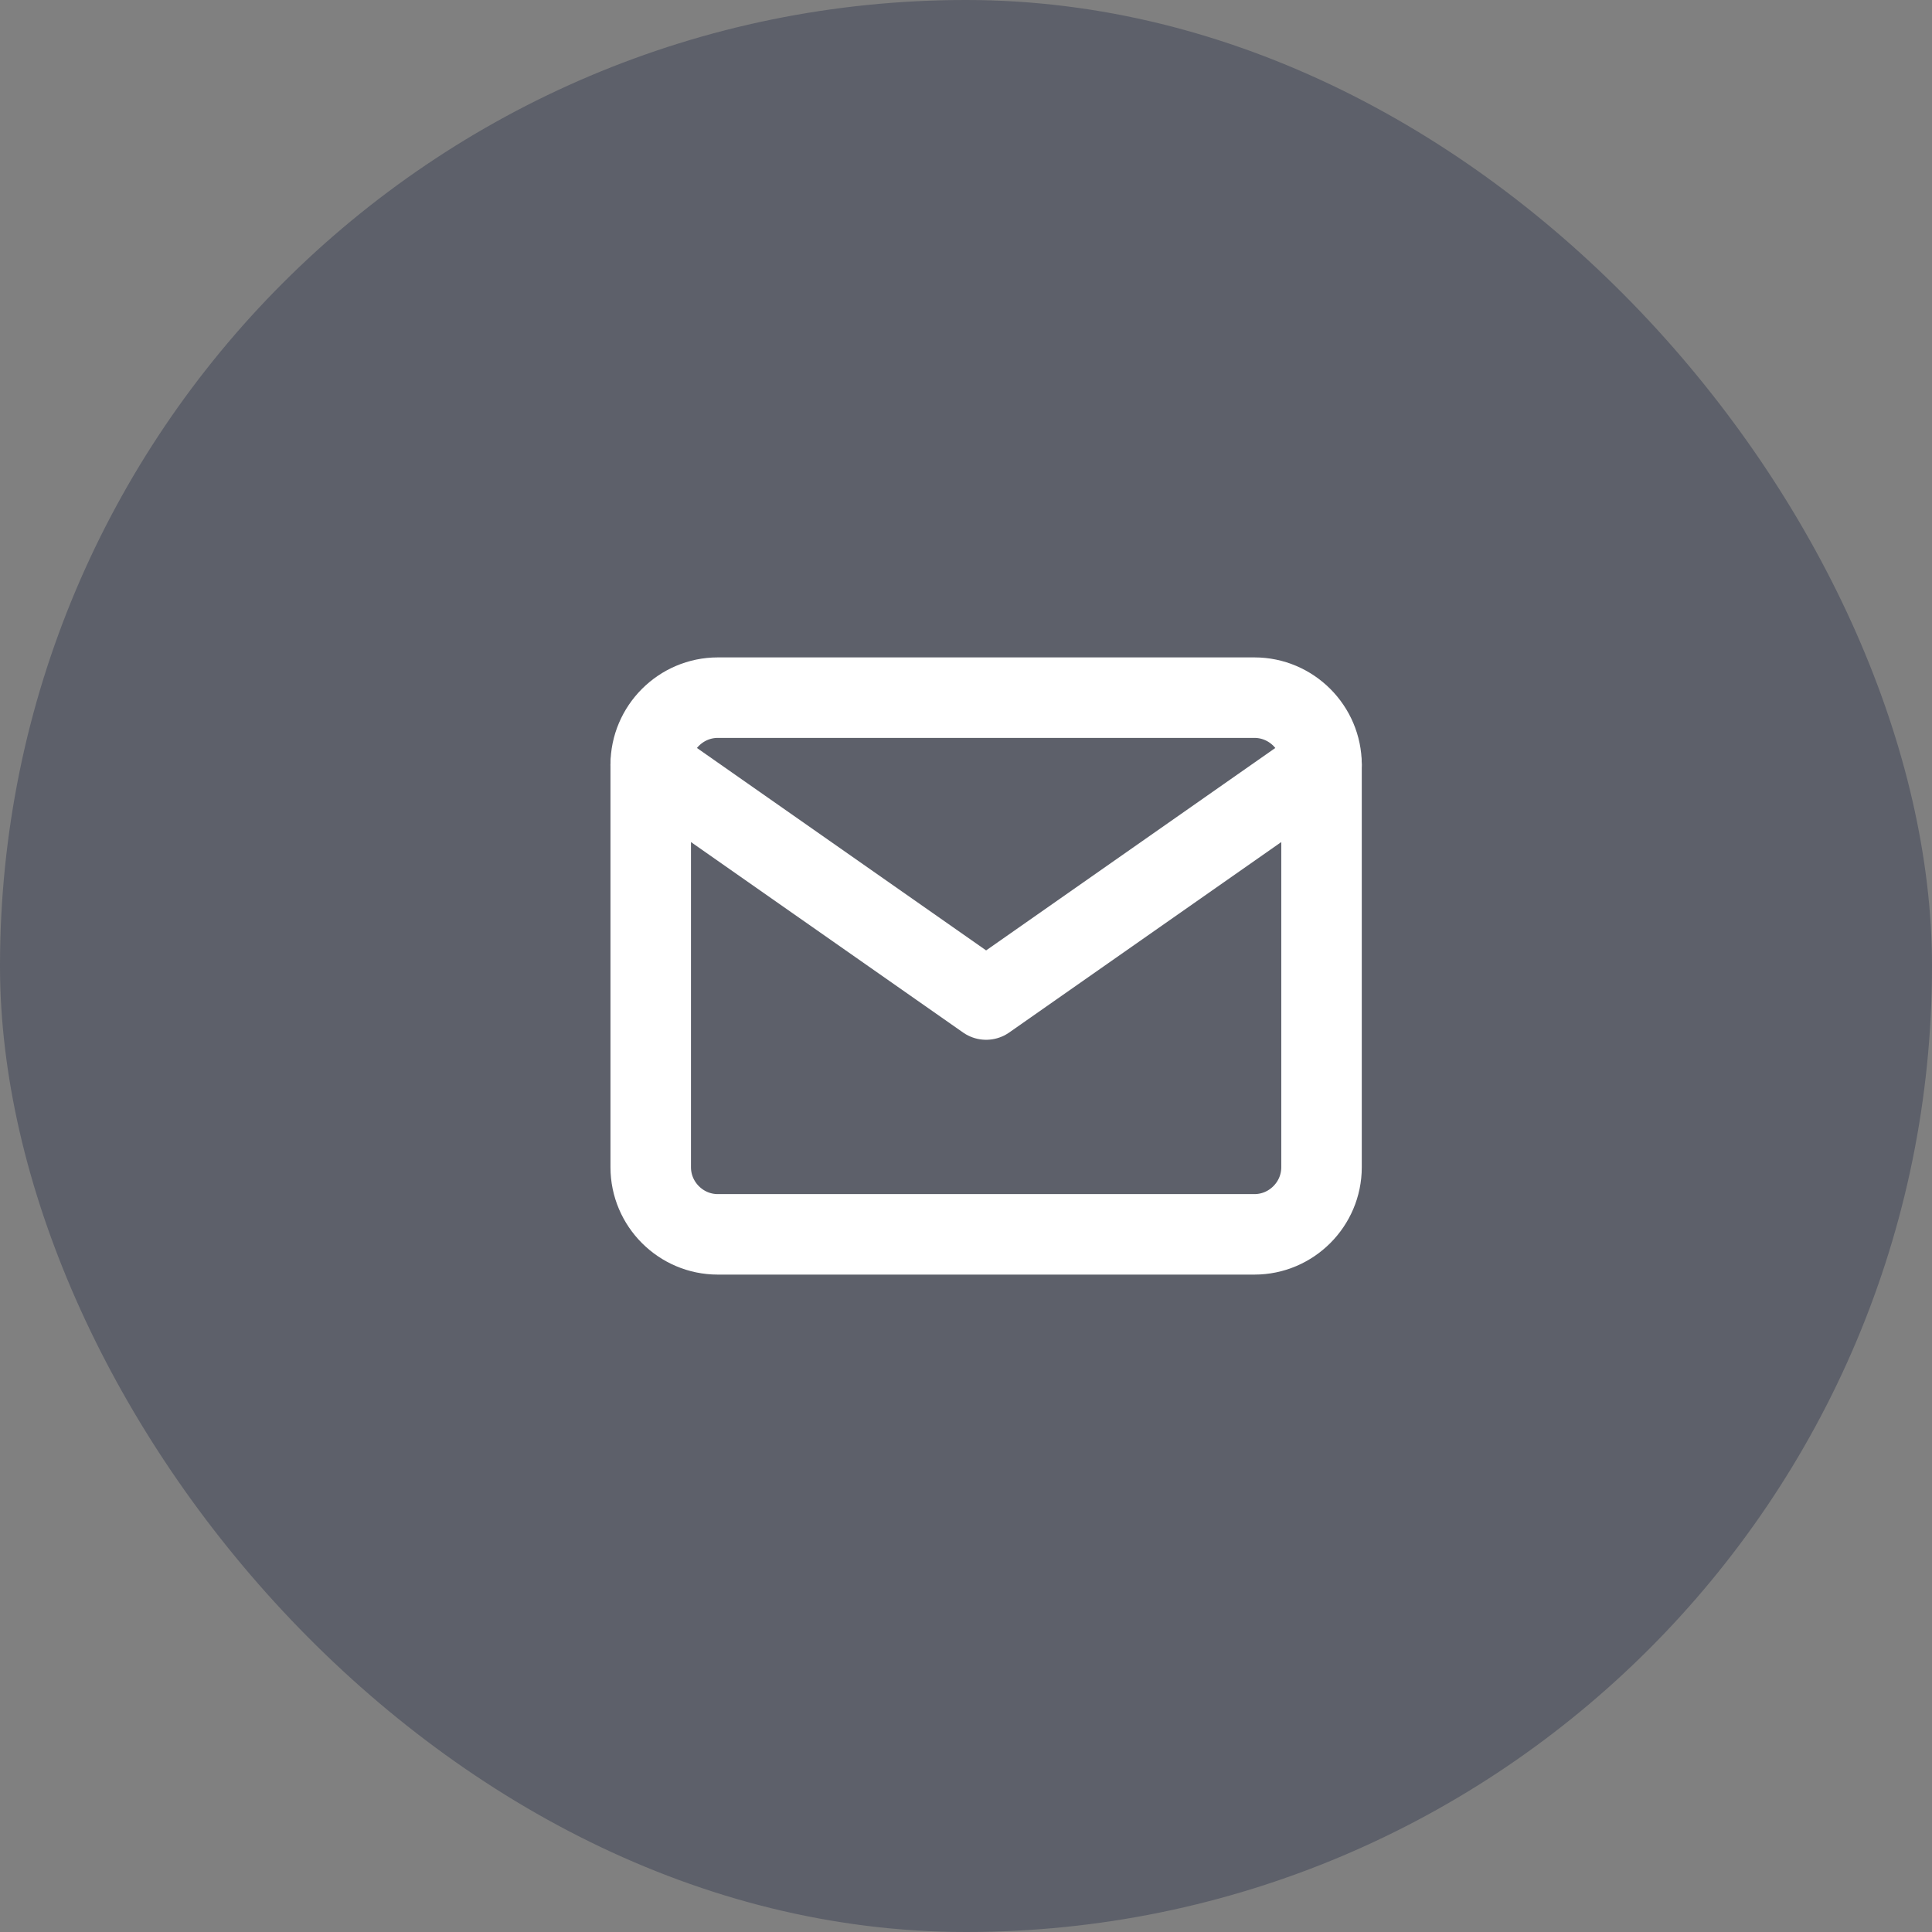 <?xml version="1.0" encoding="UTF-8"?> <svg xmlns="http://www.w3.org/2000/svg" width="48" height="48" viewBox="0 0 48 48" fill="none"><rect x="0" y="0" width="48" height="48" fill="#808080" stroke="none"/><rect width="48" height="48" rx="24" fill="#0D1737" fill-opacity="0.3"></rect><path d="M17.833 17.333H31.167C32.083 17.333 32.833 18.083 32.833 19V29C32.833 29.917 32.083 30.667 31.167 30.667H17.833C16.917 30.667 16.167 29.917 16.167 29V19C16.167 18.083 16.917 17.333 17.833 17.333Z" stroke="white" stroke-width="2" stroke-linecap="round" stroke-linejoin="round"></path><path d="M32.833 19L24.5 24.833L16.167 19" stroke="white" stroke-width="2" stroke-linecap="round" stroke-linejoin="round"></path></svg> 